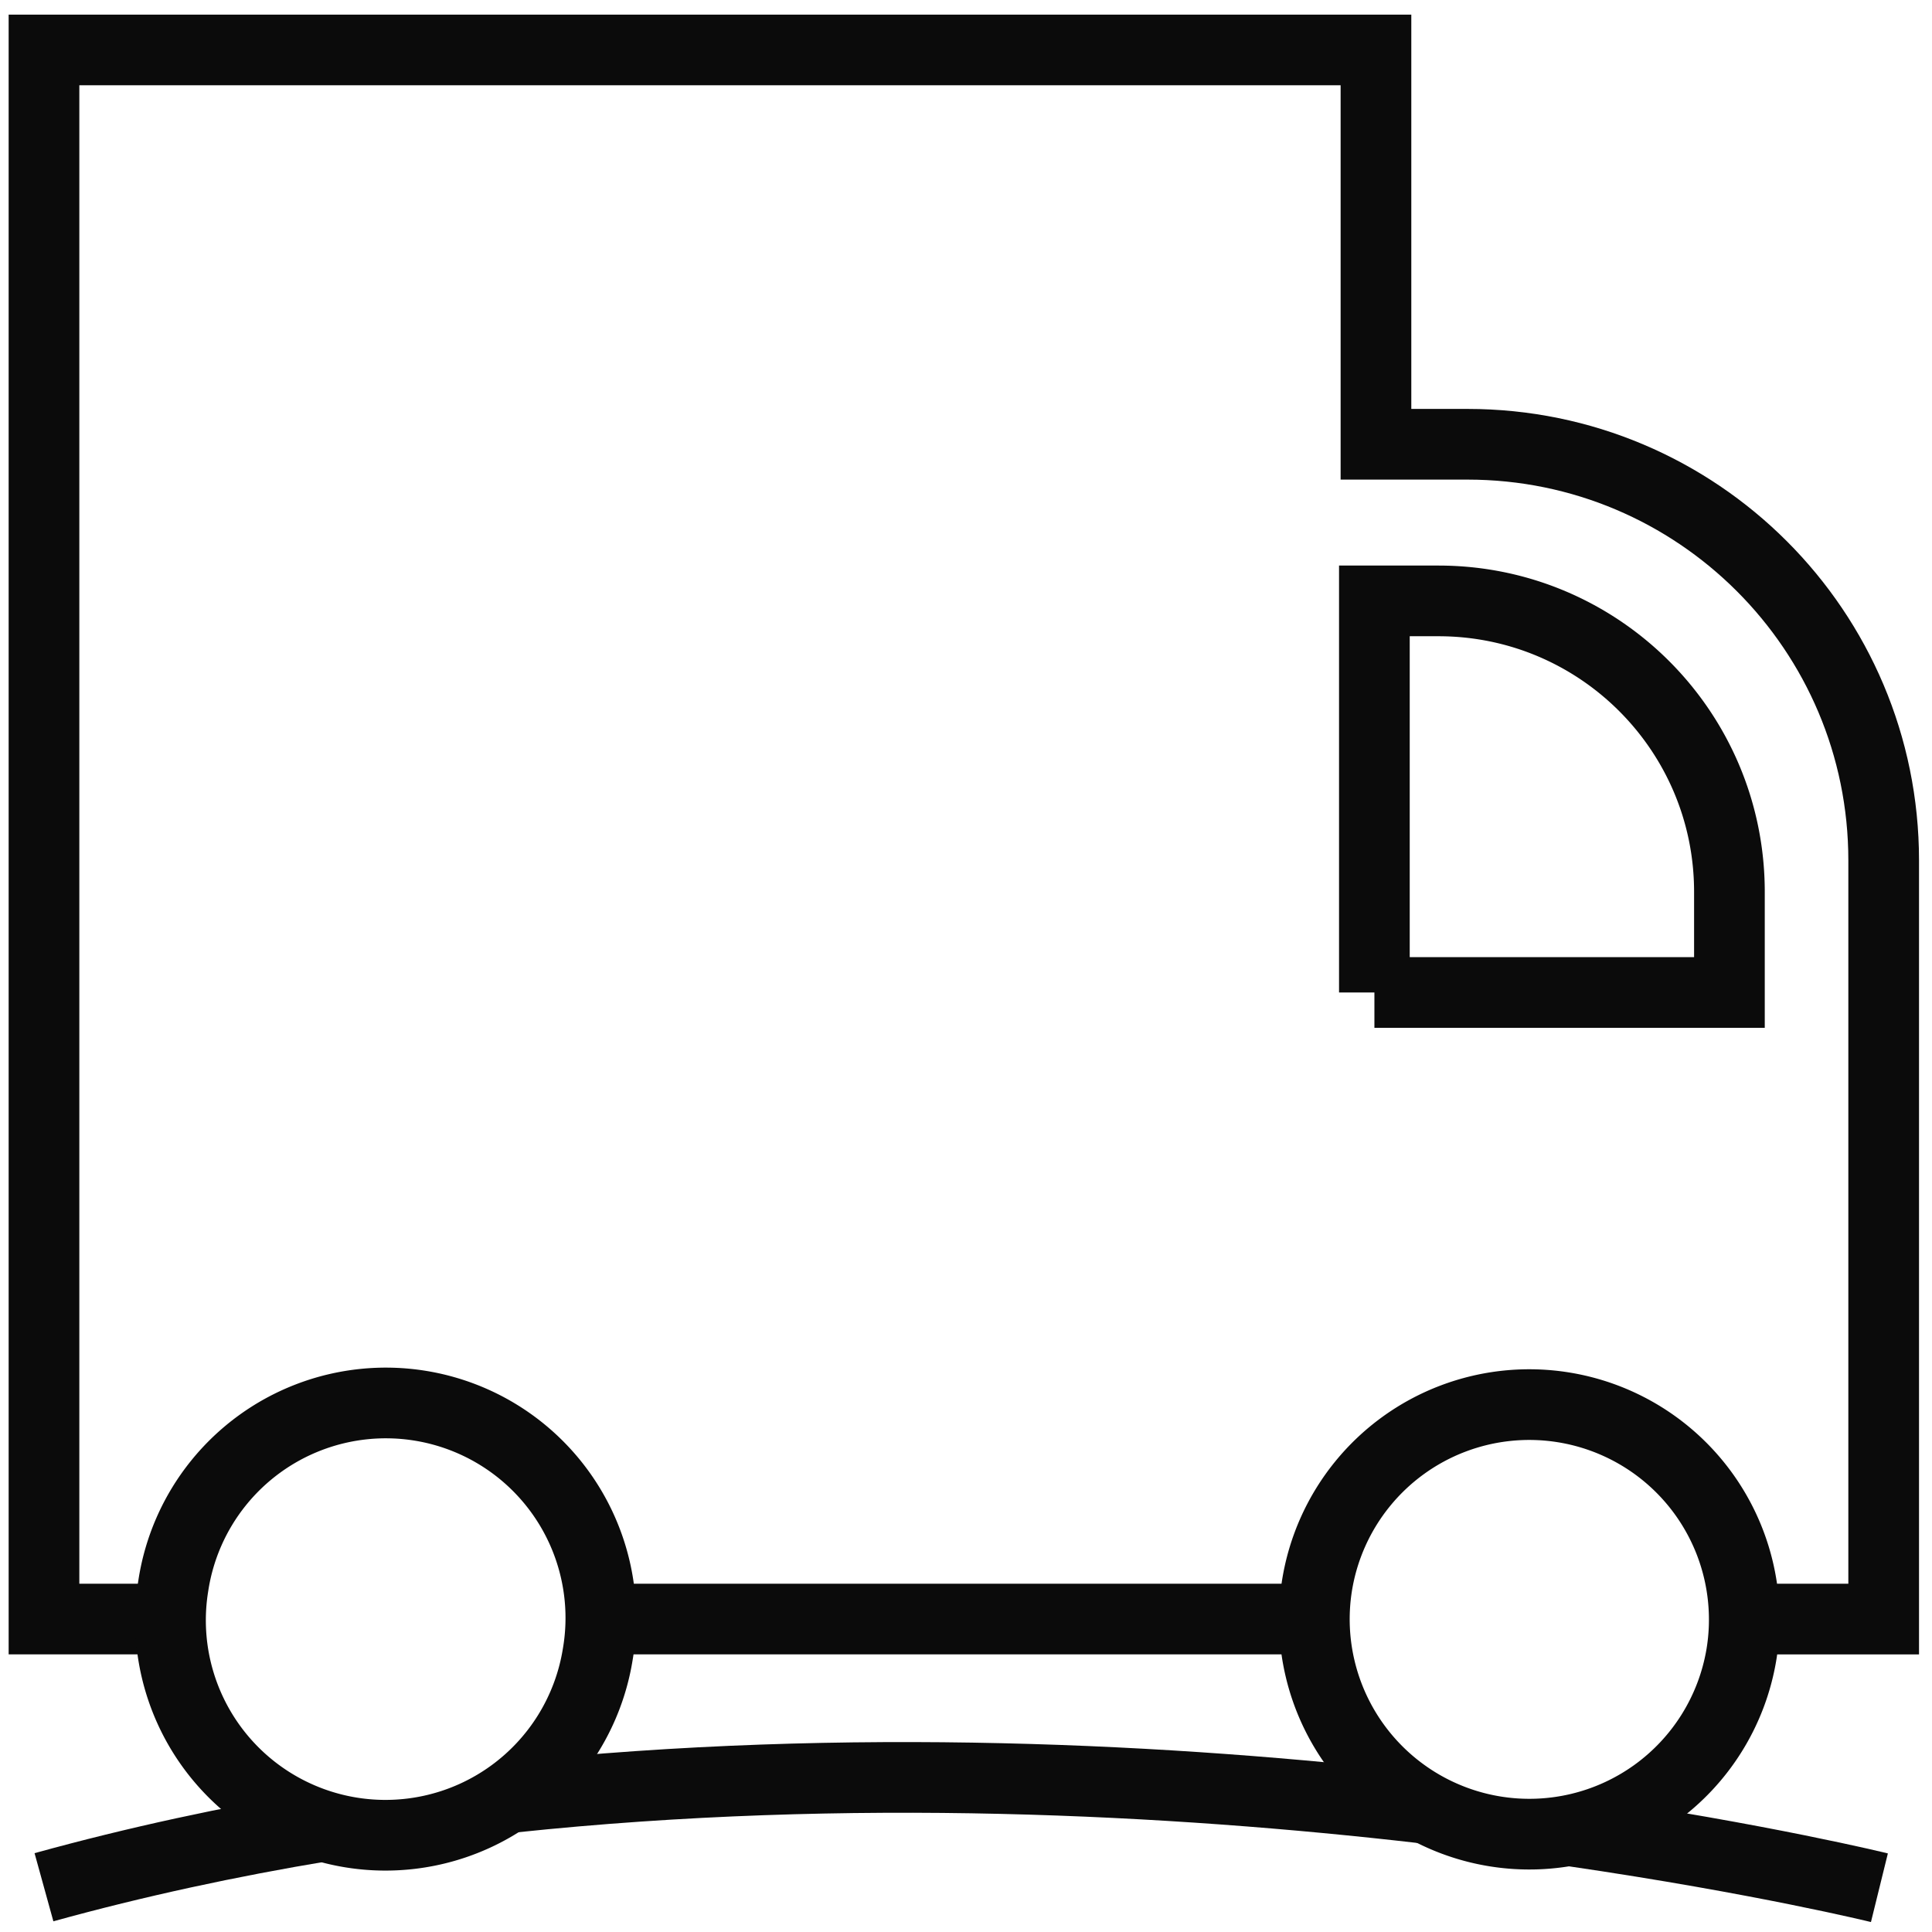 <svg height="82" width="82" viewBox="0 0 82 82" class="icon icon-truck" role="presentation" data-sanitized-focusable="false" data-sanitized-aria-hidden="true" aria-hidden="true" xmlns="http://www.w3.org/2000/svg" xmlns:xlink="http://www.w3.org/1999/xlink"><path stroke-width="3px" fill="none" stroke="#0B0B0B" d="M7.238 68.717H1.867V2.12H58.4v16.736h3.886c9.755 0 17.663 7.908 17.663 17.663v32.199h-5.917M55.781 68.717H25.487"></path><path stroke-width="3px" fill="none" stroke="#0B0B0B" d="M58.334 42.124h15.068v-4.27c0-6.82-5.53-12.35-12.351-12.35h-2.718v16.62M73.909 70.236a9.125 9.125 0 1 0-18.013-2.931 9.125 9.125 0 0 0 18.013 2.93ZM25.367 70.235a9.125 9.125 0 1 0-18.012-2.931 9.125 9.125 0 0 0 7.54 10.471 9.125 9.125 0 0 0 10.472-7.54Z"></path><path stroke-width="3px" fill="none" stroke="#0B0B0B" d="M13.723 77.507c-3.966.658-7.937 1.51-11.857 2.593M60.373 76.736c-10.512-1.212-24.298-1.969-38.645-.451M79.768 80.121s-4.96-1.222-12.975-2.395"></path></svg>